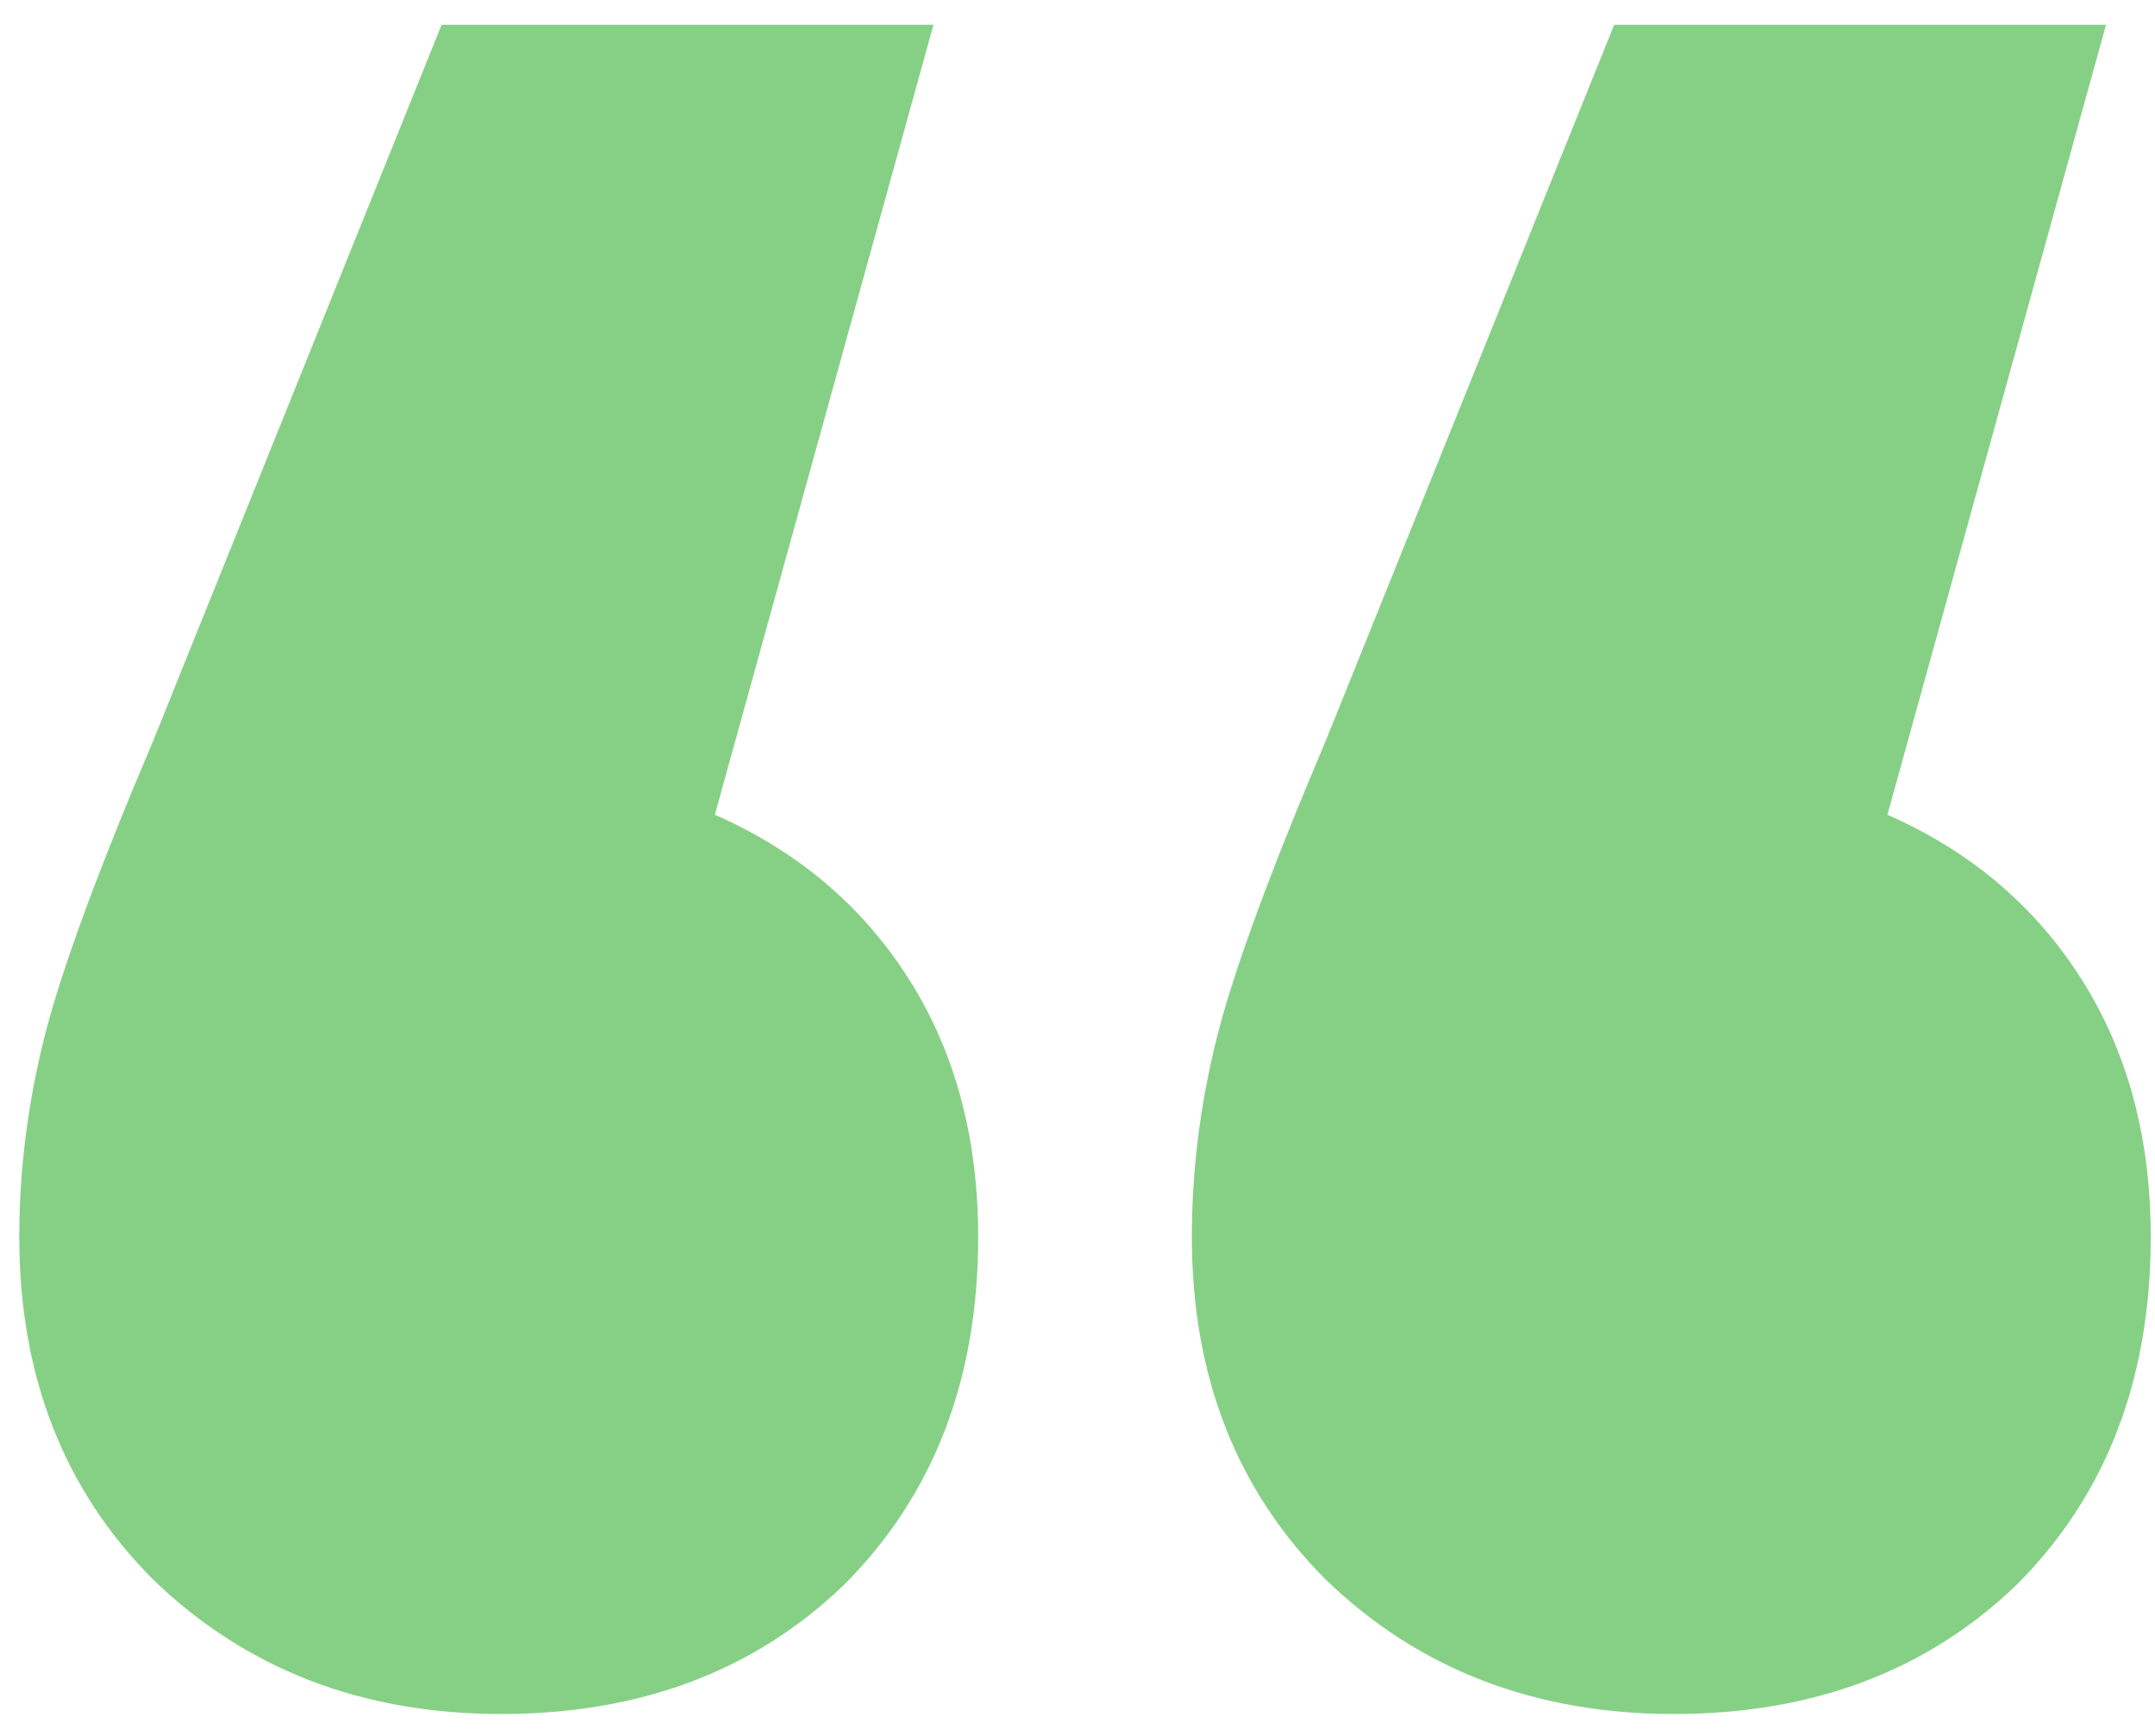 <svg xmlns="http://www.w3.org/2000/svg" width="72" height="58" viewBox="0 0 72 58" fill="none"><path d="M23.884 27.222C26.651 28.439 28.809 30.265 30.358 32.7C31.907 35.135 32.682 38.012 32.682 41.332C32.682 46.091 31.188 49.964 28.2 52.952C25.212 55.829 21.394 57.268 16.746 57.268C12.098 57.268 8.225 55.774 5.126 52.786C2.138 49.798 0.644 45.98 0.644 41.332C0.644 39.119 0.921 36.905 1.474 34.692C2.027 32.479 3.245 29.159 5.126 24.732L14.754 0.828H31.188L23.884 27.222ZM63.06 27.222C65.827 28.439 67.985 30.265 69.534 32.7C71.083 35.135 71.858 38.012 71.858 41.332C71.858 46.091 70.364 49.964 67.376 52.952C64.388 55.829 60.57 57.268 55.922 57.268C51.274 57.268 47.401 55.774 44.302 52.786C41.314 49.798 39.82 45.98 39.82 41.332C39.82 39.119 40.097 36.905 40.65 34.692C41.203 32.479 42.421 29.159 44.302 24.732L53.93 0.828H70.364L63.06 27.222Z" fill="#86D086"></path></svg>